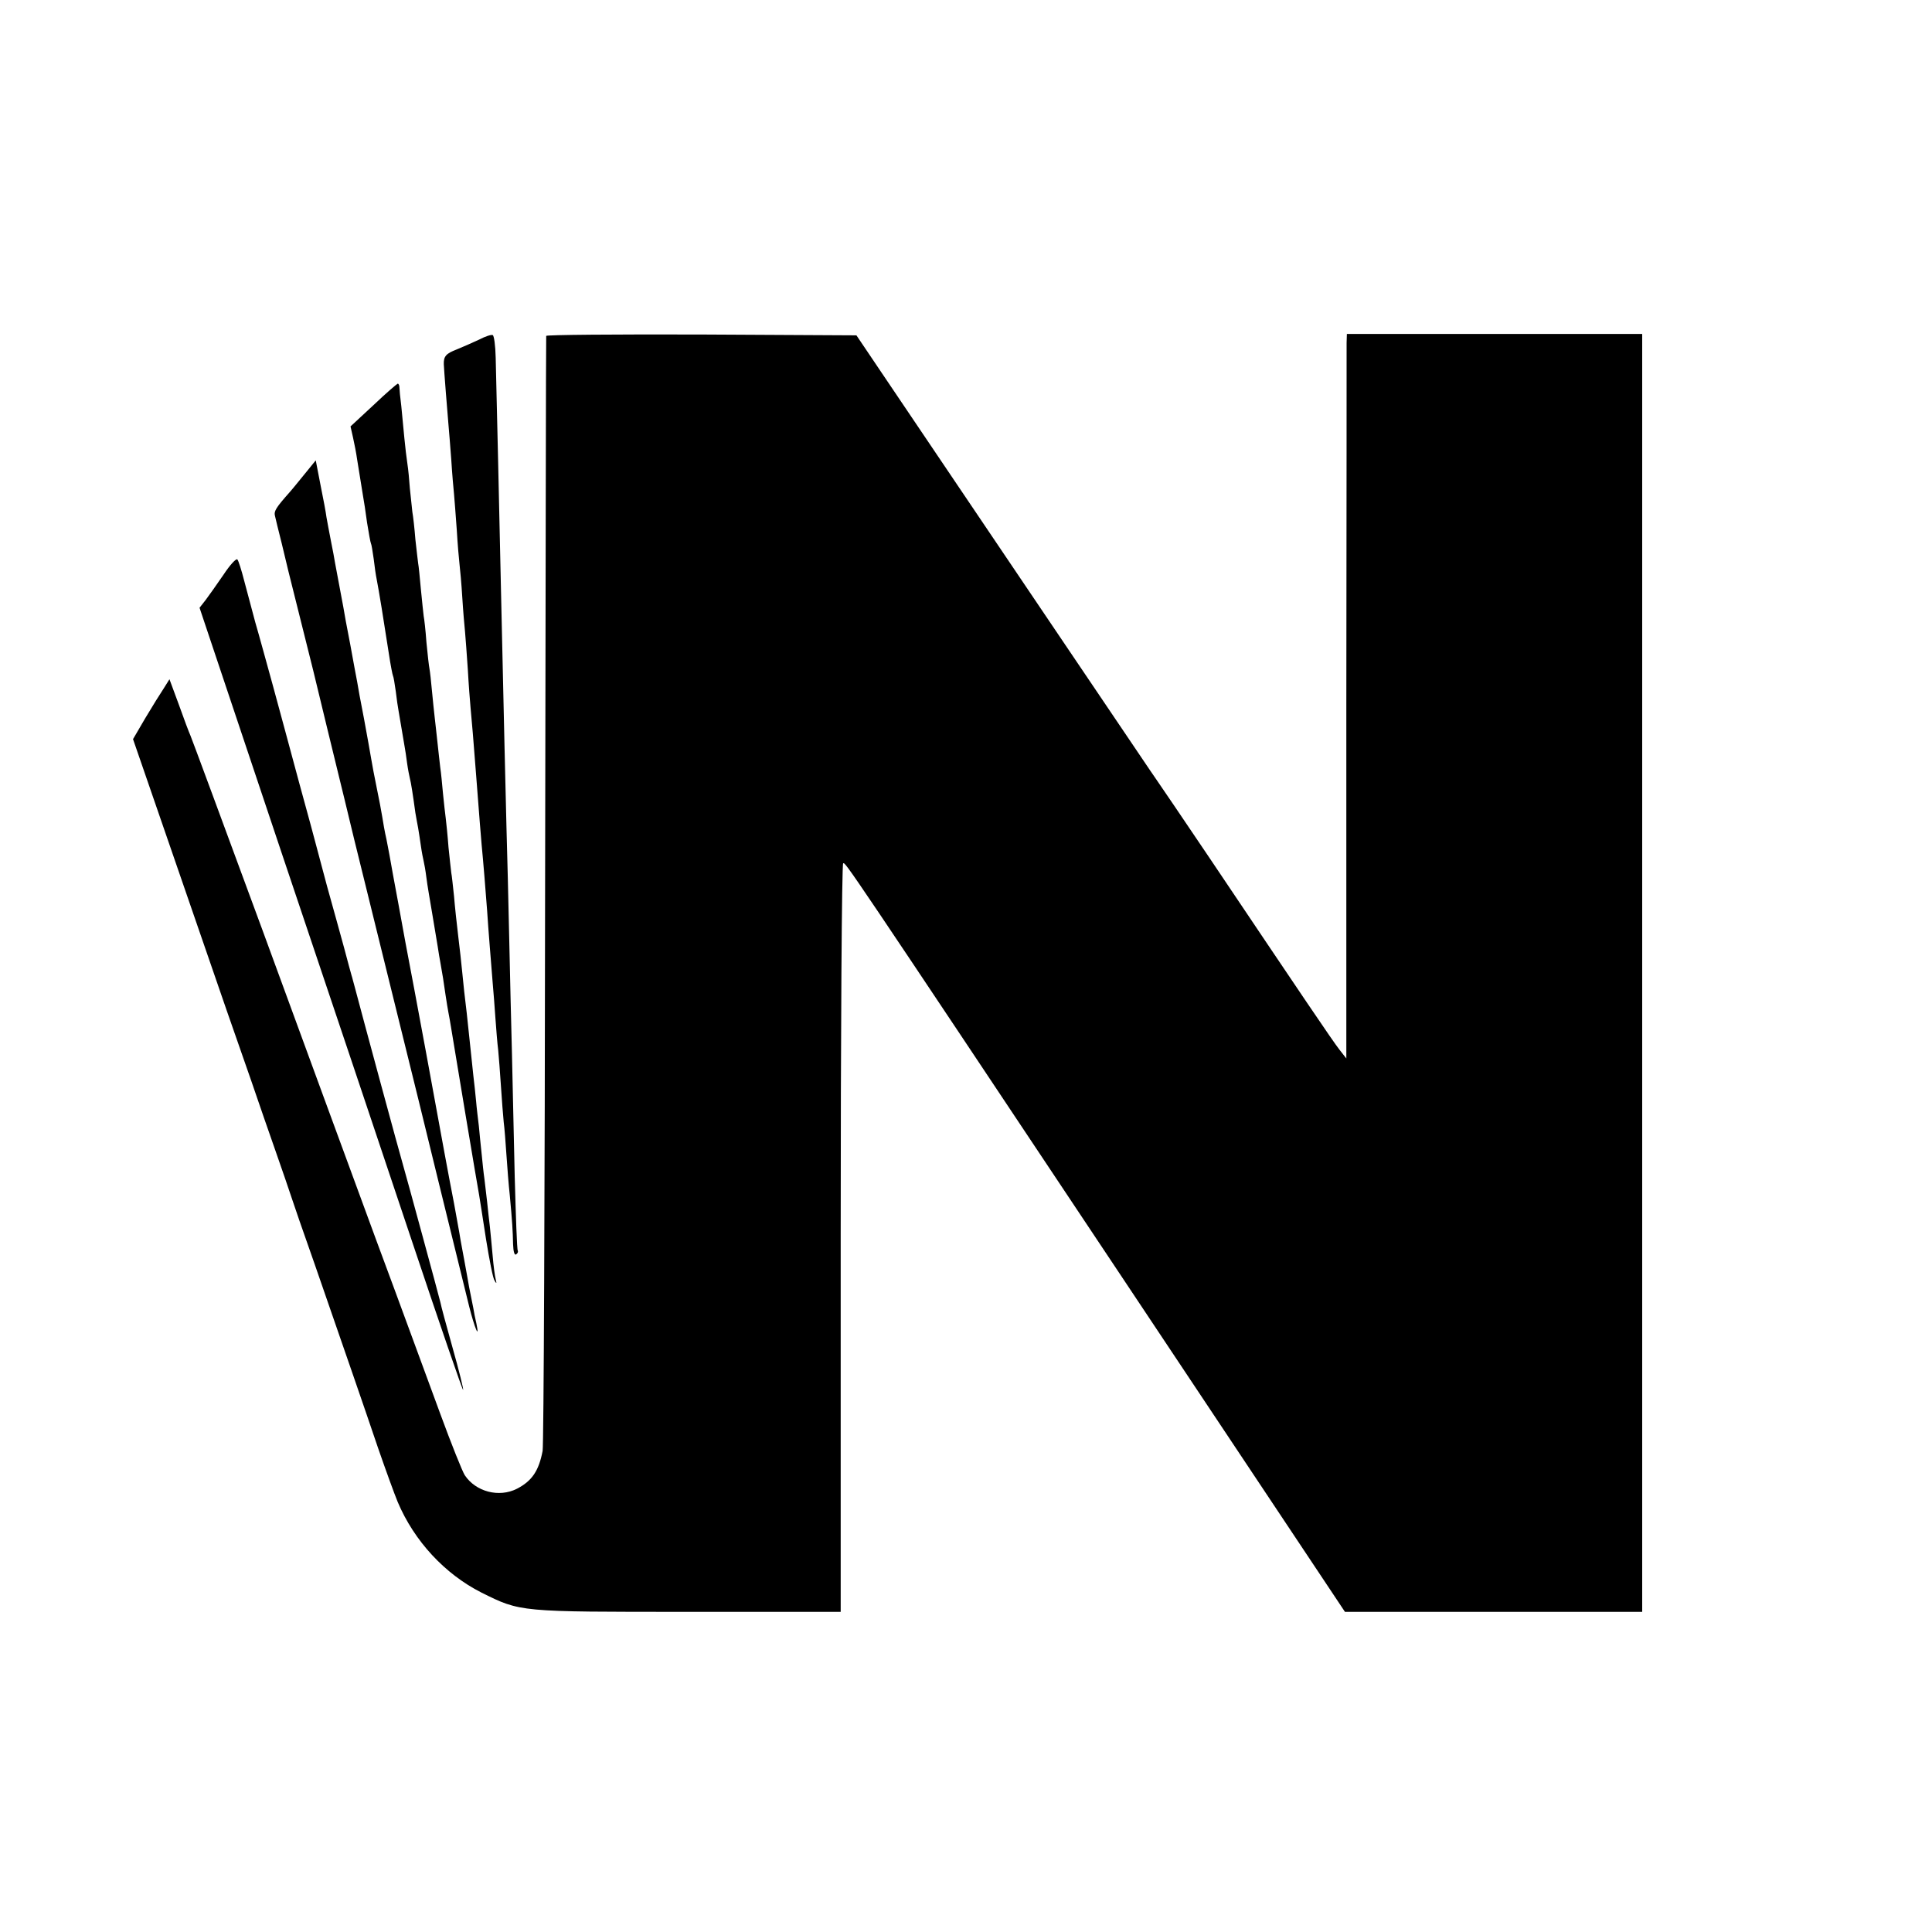 <?xml version="1.0" standalone="no"?>
<!DOCTYPE svg PUBLIC "-//W3C//DTD SVG 20010904//EN"
 "http://www.w3.org/TR/2001/REC-SVG-20010904/DTD/svg10.dtd">
<svg version="1.0" xmlns="http://www.w3.org/2000/svg"
 width="700pt" height="700pt" viewBox="0 0 700 700"
 preserveAspectRatio="xMidYMid meet">
<g transform="translate(0,700) scale(0.1,-0.1)"
fill="#000000" stroke="none">
<path d="M1737 5770 c-21 -10 -58 -26 -82 -36 -39 -15 -48 -25 -47 -54 0 -11
14 -188 17 -220 2 -19 6 -75 10 -125 3 -49 8 -106 10 -125 2 -19 6 -78 10
-130 3 -52 8 -108 10 -125 2 -16 7 -70 10 -120 3 -49 8 -106 10 -125 2 -19 6
-80 10 -135 3 -55 8 -118 10 -140 4 -41 11 -123 20 -242 13 -165 16 -211 20
-253 5 -50 15 -172 20 -240 4 -65 15 -196 20 -260 3 -30 7 -89 10 -129 3 -41
7 -93 10 -115 2 -23 7 -81 10 -131 3 -49 8 -108 10 -130 3 -22 7 -76 10 -120
3 -44 8 -109 12 -145 9 -96 11 -130 12 -178 1 -27 5 -41 11 -37 6 4 8 10 6 14
-3 4 -7 124 -11 266 -3 143 -8 343 -10 445 -3 102 -7 291 -10 420 -3 129 -7
312 -10 405 -4 150 -8 336 -20 865 -2 80 -6 282 -10 450 -4 168 -8 341 -9 384
-1 44 -6 81 -11 82 -6 2 -27 -5 -48 -16z"/>
<path d="M1979 5783 c-1 -5 -2 -908 -4 -2008 -1 -1100 -5 -2014 -9 -2032 -14
-73 -39 -109 -93 -137 -65 -33 -149 -11 -189 49 -9 14 -49 114 -89 223 -40
108 -144 393 -233 632 -88 239 -273 743 -411 1120 -139 377 -256 694 -261 705
-5 11 -24 61 -42 112 l-34 92 -20 -32 c-12 -18 -42 -66 -67 -108 l-45 -77 58
-168 c74 -215 229 -664 281 -814 22 -63 62 -178 89 -255 26 -77 67 -194 90
-260 23 -66 48 -138 55 -160 7 -22 45 -132 85 -245 115 -332 179 -516 230
-667 27 -78 59 -166 71 -195 60 -142 171 -261 303 -328 143 -71 135 -70 751
-70 l551 0 0 1355 c0 745 4 1356 9 1357 9 3 -8 29 1024 -1520 l794 -1192 538
0 539 0 0 2315 0 2315 -535 0 -535 0 -1 -32 c0 -18 0 -609 -1 -1313 l0 -1280
-25 32 c-25 32 -133 192 -473 698 -96 143 -179 264 -183 270 -4 5 -47 69 -95
140 -99 146 -345 511 -628 930 -104 154 -230 341 -280 415 l-91 135 -561 3
c-309 1 -563 -1 -563 -5z"/>
<path d="M1353 5532 l-83 -77 9 -40 c5 -22 12 -58 15 -80 7 -45 14 -86 21
-130 3 -16 10 -61 15 -99 6 -37 12 -71 14 -75 2 -3 6 -28 10 -56 3 -27 8 -61
11 -75 8 -41 25 -145 44 -269 6 -40 13 -76 15 -80 2 -3 6 -28 10 -56 3 -27 8
-59 10 -70 2 -11 7 -40 11 -65 4 -25 9 -54 11 -65 2 -10 6 -37 9 -60 3 -22 8
-47 10 -55 4 -14 11 -59 20 -125 3 -16 7 -41 10 -55 2 -13 7 -42 10 -65 3 -22
8 -47 10 -55 2 -8 7 -35 10 -60 3 -25 13 -83 21 -130 8 -47 17 -101 20 -120 3
-19 7 -46 10 -60 8 -44 11 -64 18 -113 4 -27 9 -57 11 -67 2 -9 6 -33 9 -51
10 -63 97 -584 102 -609 2 -14 14 -86 25 -160 12 -74 25 -142 31 -150 7 -12 8
-11 4 5 -3 11 -8 49 -11 85 -3 36 -8 83 -10 105 -3 22 -7 63 -10 90 -3 28 -8
66 -10 85 -3 19 -7 60 -10 90 -3 30 -8 75 -10 100 -3 25 -8 65 -10 90 -2 25
-7 66 -10 93 -3 26 -7 68 -10 95 -3 26 -9 85 -14 132 -6 47 -13 112 -16 145
-3 33 -10 94 -15 135 -5 41 -12 106 -15 143 -4 37 -8 76 -10 85 -1 9 -6 51
-10 92 -3 41 -8 89 -10 105 -2 17 -7 57 -10 90 -3 33 -7 76 -10 95 -2 19 -7
60 -10 90 -3 30 -8 71 -10 90 -2 19 -7 63 -10 97 -3 34 -7 70 -9 80 -2 10 -7
53 -11 96 -3 43 -8 86 -10 95 -1 9 -6 53 -10 96 -4 43 -8 86 -10 95 -1 9 -6
48 -10 86 -3 39 -8 84 -11 100 -2 17 -6 55 -9 85 -2 30 -6 71 -9 90 -3 19 -8
61 -11 93 -3 31 -8 83 -11 115 -4 31 -7 63 -7 70 0 6 -3 12 -6 12 -3 -1 -43
-35 -88 -78z"/>
<path d="M1105 5284 c-22 -27 -47 -58 -57 -69 -47 -53 -56 -67 -52 -83 2 -9
13 -55 25 -102 11 -47 22 -92 24 -100 2 -8 22 -89 45 -180 23 -91 43 -172 45
-180 6 -25 95 -393 102 -420 8 -31 4 -17 46 -190 20 -80 79 -320 132 -535 53
-214 98 -397 100 -405 4 -16 151 -618 185 -754 19 -76 39 -124 26 -61 -4 17
-9 41 -11 55 -3 14 -7 36 -10 50 -3 14 -8 40 -11 59 -3 18 -8 43 -10 55 -2 11
-9 48 -15 81 -5 33 -17 94 -24 135 -15 76 -18 95 -35 185 -18 101 -111 605
-141 760 -16 88 -36 198 -45 245 -8 47 -19 105 -24 130 -6 25 -12 61 -15 80
-3 19 -12 67 -20 105 -8 39 -17 86 -20 105 -3 19 -15 85 -26 145 -12 61 -23
121 -25 135 -3 14 -14 75 -25 135 -12 61 -23 121 -25 135 -3 14 -9 50 -15 80
-6 30 -12 66 -15 80 -2 14 -9 50 -15 80 -6 30 -13 69 -16 85 -2 17 -12 70 -22
119 l-17 88 -39 -48z"/>
<path d="M810 4918 c-24 -35 -53 -76 -65 -92 l-22 -28 297 -887 c164 -487 378
-1125 476 -1418 98 -293 180 -531 182 -529 2 2 -15 71 -38 152 -23 82 -43 156
-44 164 -5 22 -124 459 -136 500 -9 29 -148 542 -175 645 -5 17 -9 35 -11 40
-2 6 -14 51 -27 100 -14 50 -41 150 -62 224 -20 74 -38 142 -40 150 -2 9 -29
108 -60 221 -30 113 -74 273 -96 355 -23 83 -51 186 -64 230 -12 44 -30 112
-40 150 -10 39 -21 74 -25 78 -4 5 -27 -20 -50 -55z"/>
</g>
</svg>
